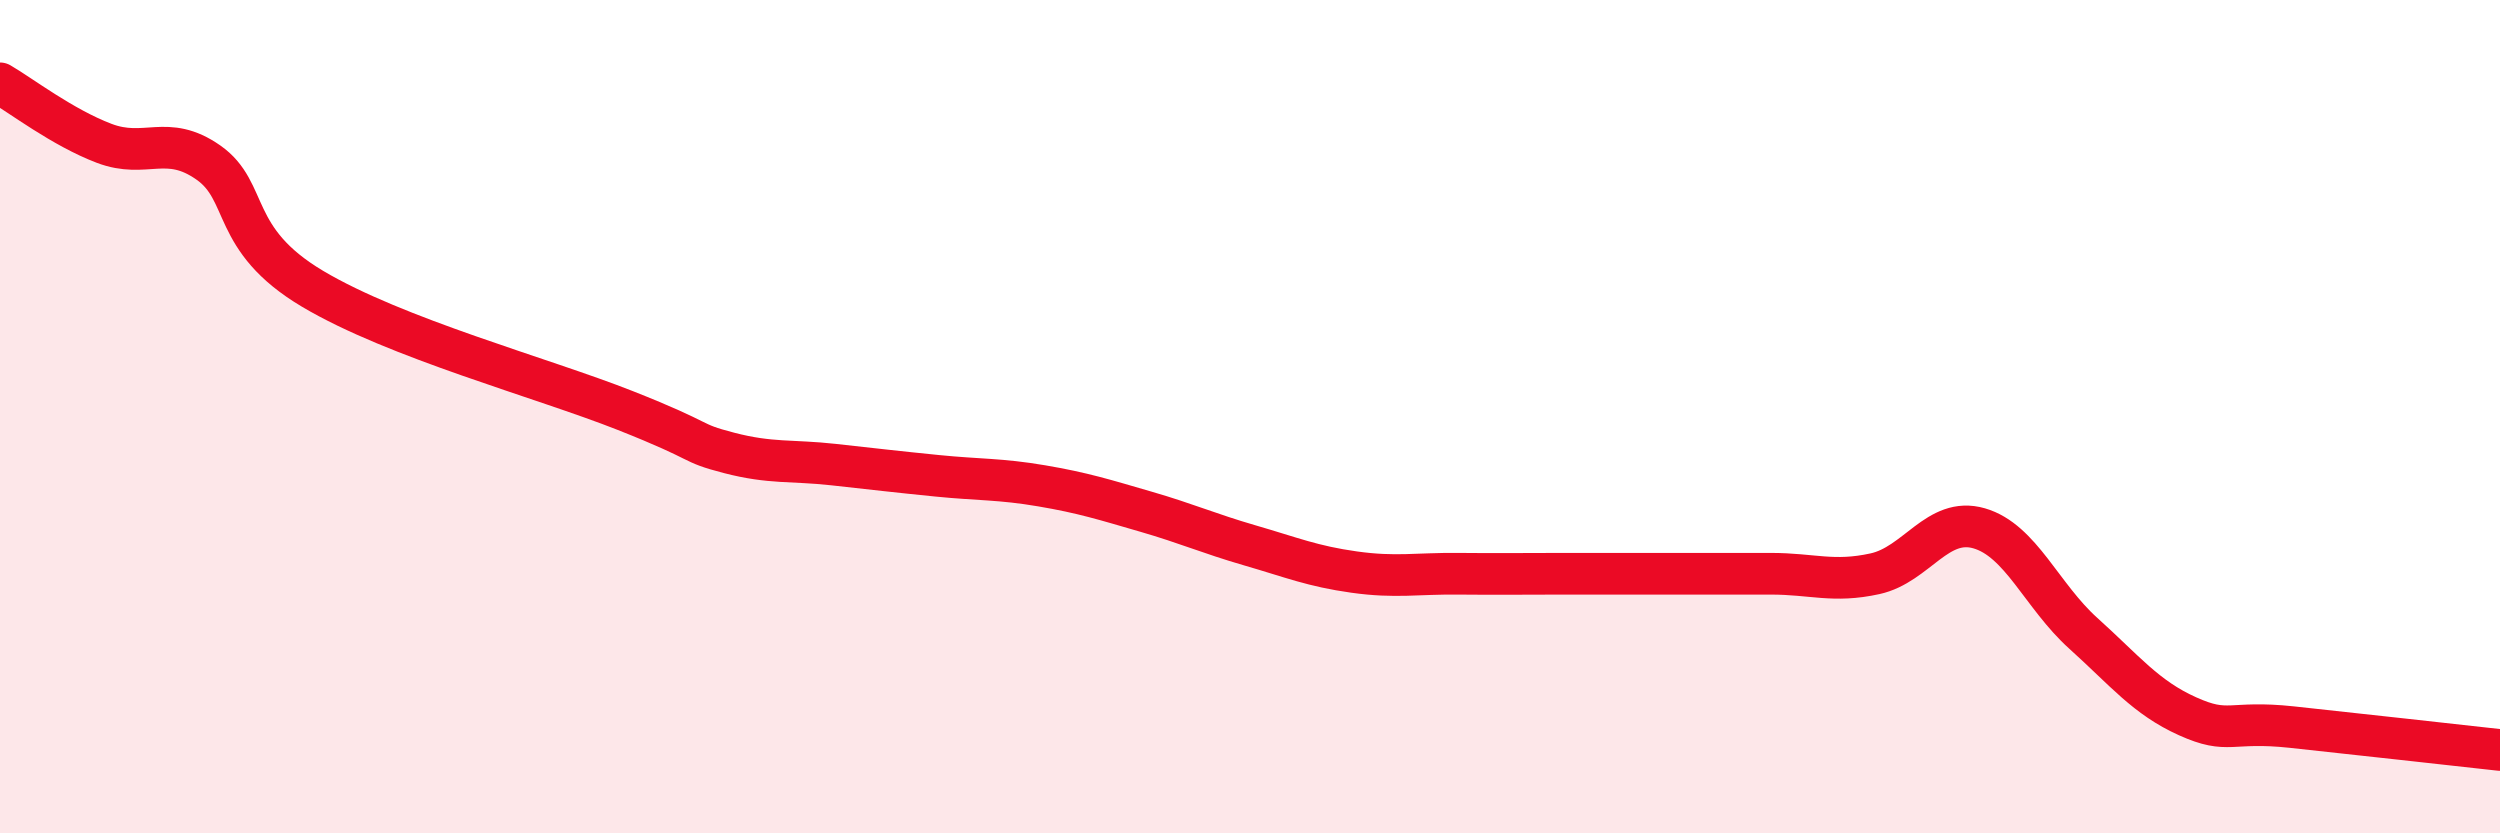 
    <svg width="60" height="20" viewBox="0 0 60 20" xmlns="http://www.w3.org/2000/svg">
      <path
        d="M 0,2 C 0.5,2.29 1.5,3.06 2.5,3.44 C 3.5,3.82 4,3.2 5,3.9 C 6,4.6 5.5,5.74 7.5,6.93 C 9.5,8.12 13,9.06 15,9.85 C 17,10.64 16.5,10.61 17.5,10.87 C 18.5,11.13 19,11.04 20,11.15 C 21,11.26 21.5,11.32 22.5,11.42 C 23.5,11.52 24,11.49 25,11.66 C 26,11.83 26.5,11.99 27.5,12.28 C 28.5,12.57 29,12.8 30,13.09 C 31,13.38 31.5,13.59 32.5,13.73 C 33.5,13.87 34,13.76 35,13.77 C 36,13.78 36.5,13.77 37.5,13.77 C 38.5,13.77 39,13.77 40,13.77 C 41,13.77 41.5,13.77 42.5,13.77 C 43.5,13.77 44,13.99 45,13.77 C 46,13.55 46.5,12.39 47.5,12.68 C 48.5,12.97 49,14.3 50,15.2 C 51,16.1 51.5,16.74 52.5,17.19 C 53.5,17.64 53.5,17.29 55,17.45 C 56.5,17.61 59,17.89 60,18L60 20L0 20Z"
        fill="#EB0A25"
        opacity="0.1"
        stroke-linecap="round"
        stroke-linejoin="round"
      />
      <path
        d="M 0,2 C 0.5,2.29 1.5,3.06 2.5,3.44 C 3.5,3.82 4,3.2 5,3.9 C 6,4.6 5.5,5.74 7.5,6.93 C 9.5,8.12 13,9.06 15,9.85 C 17,10.64 16.5,10.61 17.5,10.87 C 18.5,11.13 19,11.04 20,11.15 C 21,11.26 21.5,11.32 22.5,11.42 C 23.5,11.52 24,11.49 25,11.66 C 26,11.83 26.5,11.99 27.5,12.28 C 28.5,12.57 29,12.8 30,13.09 C 31,13.38 31.5,13.59 32.5,13.73 C 33.5,13.87 34,13.76 35,13.77 C 36,13.78 36.5,13.77 37.5,13.77 C 38.5,13.77 39,13.77 40,13.77 C 41,13.77 41.5,13.77 42.5,13.77 C 43.5,13.77 44,13.99 45,13.77 C 46,13.55 46.5,12.39 47.5,12.68 C 48.5,12.97 49,14.3 50,15.2 C 51,16.1 51.5,16.74 52.5,17.19 C 53.5,17.64 53.5,17.29 55,17.45 C 56.5,17.61 59,17.89 60,18"
        stroke="#EB0A25"
        stroke-width="1"
        fill="none"
        stroke-linecap="round"
        stroke-linejoin="round"
      />
    </svg>
  